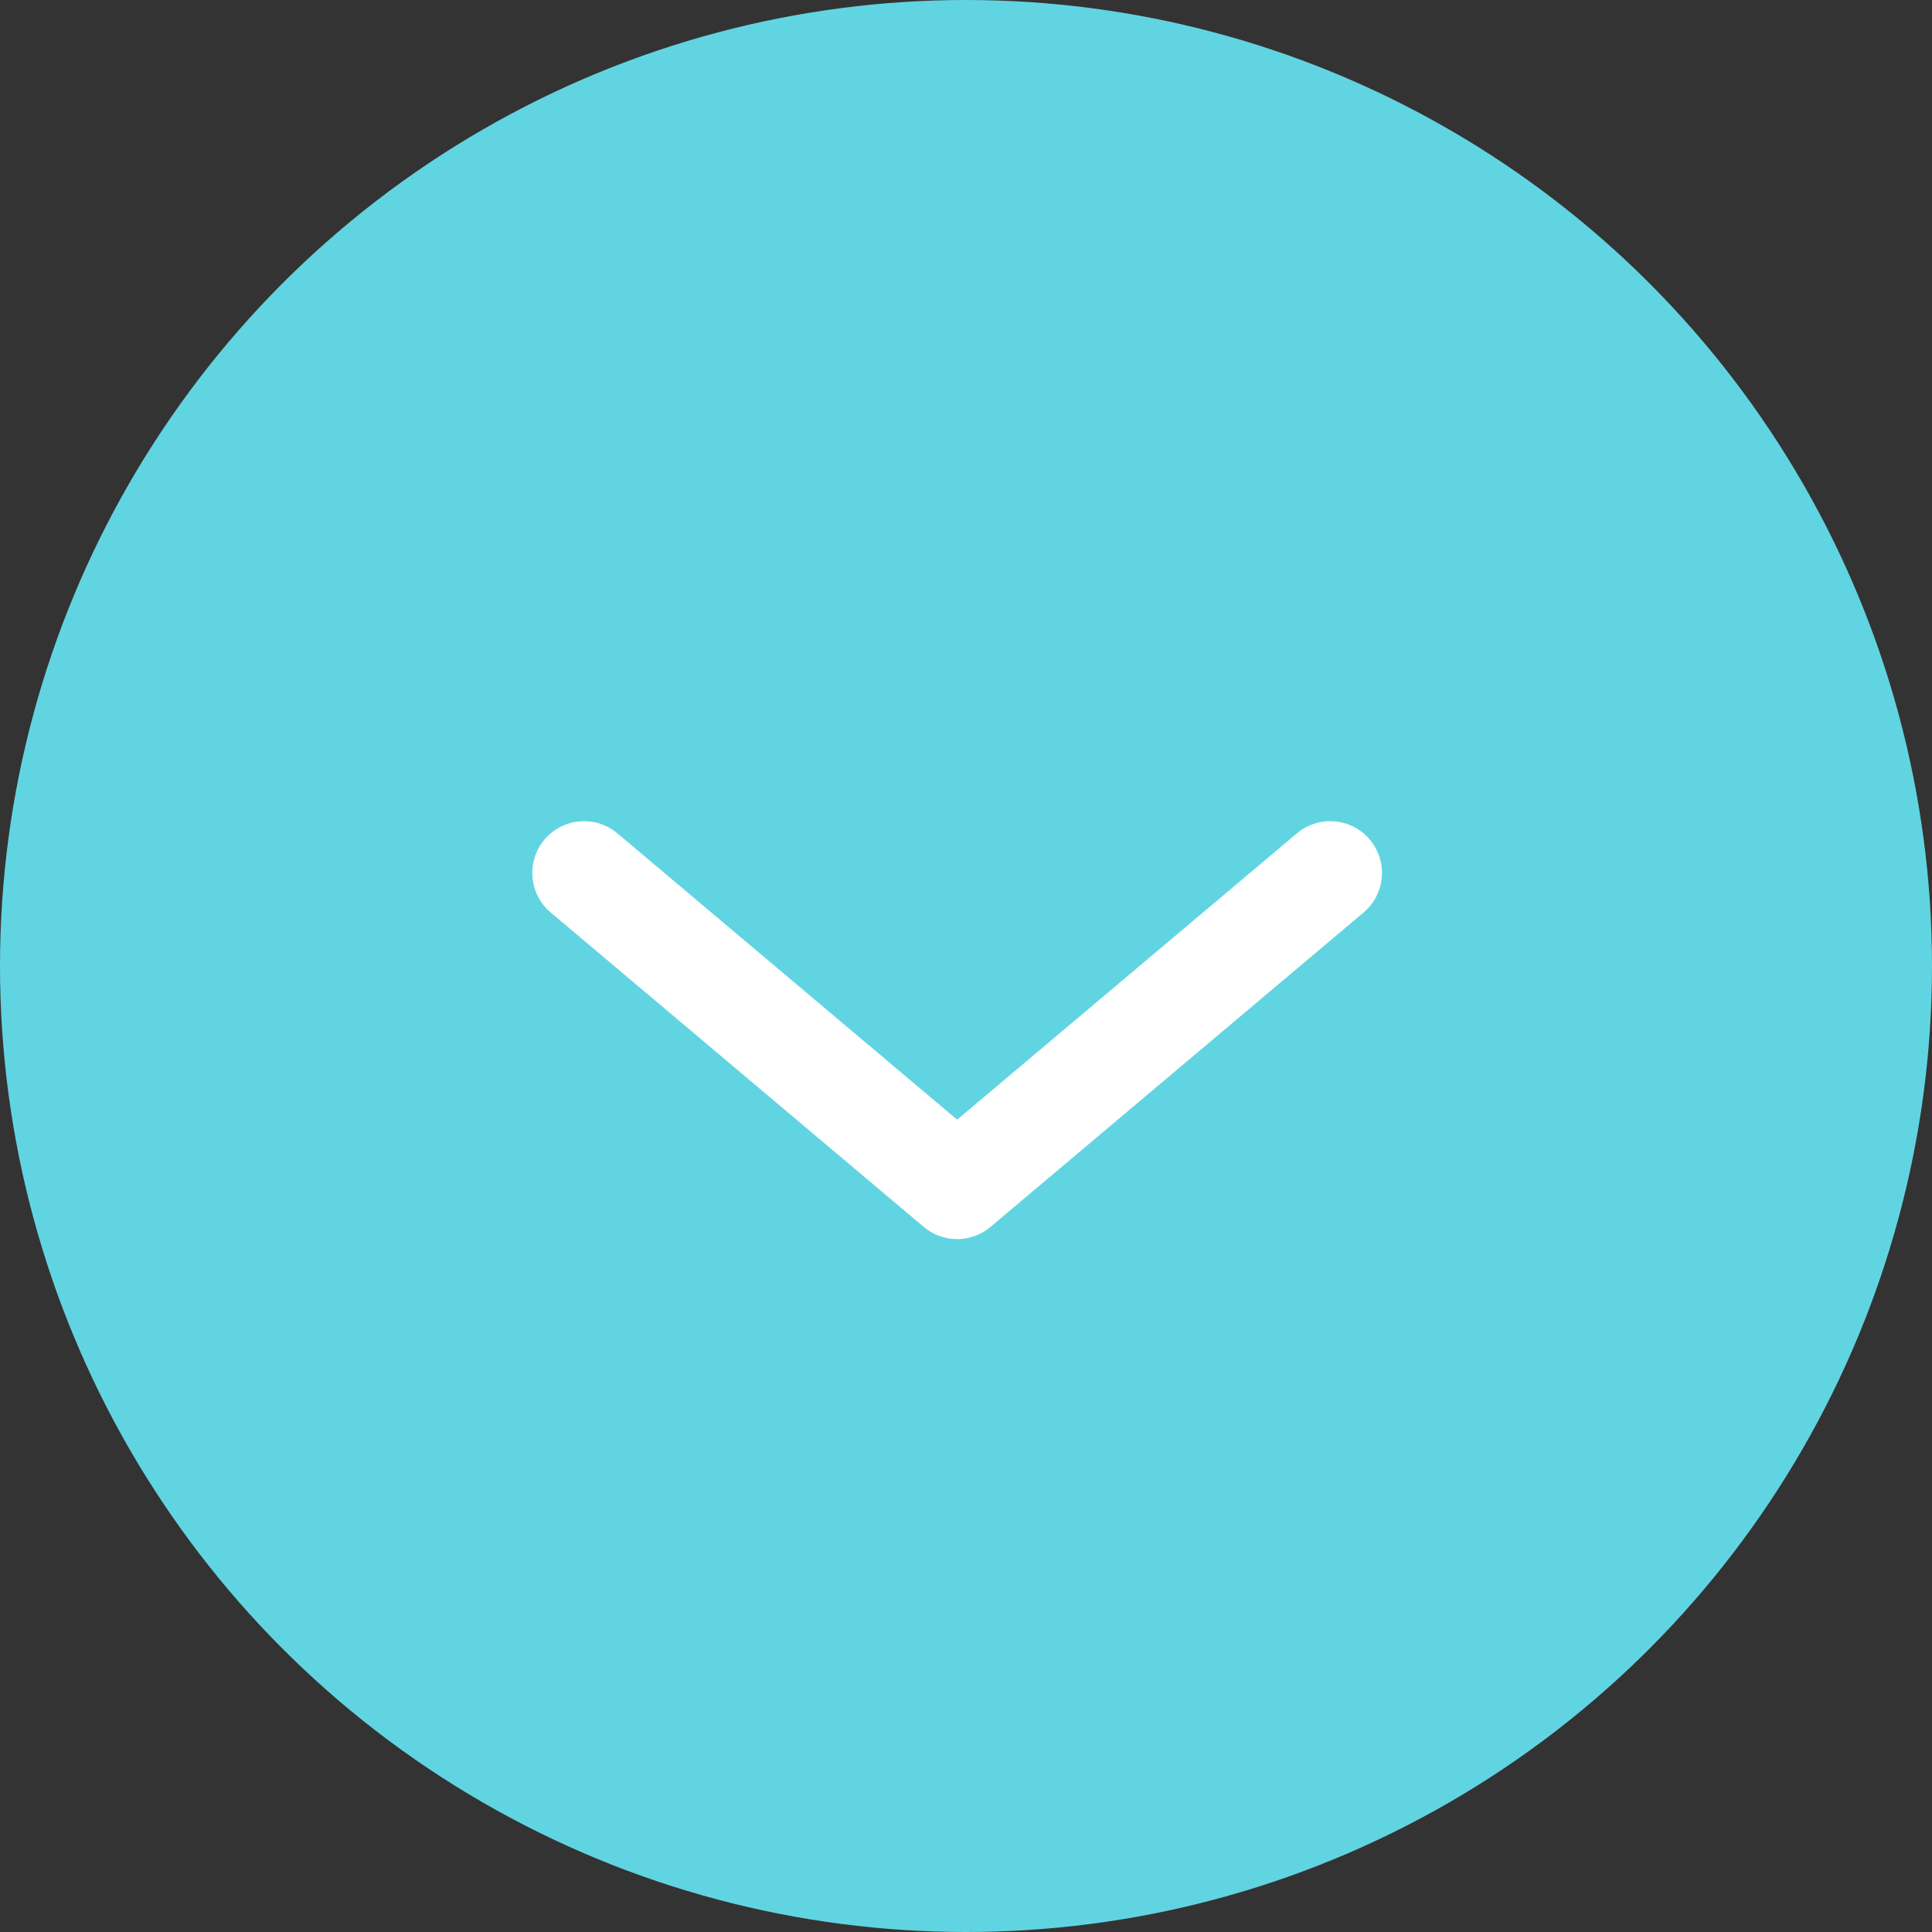 <?xml version="1.0" encoding="UTF-8"?> <svg xmlns="http://www.w3.org/2000/svg" width="56" height="56" viewBox="0 0 56 56"><rect x="0" y="0" width="56" height="56" fill="#333333" stroke="none"/> <g id="Group_177" data-name="Group 177" transform="translate(-172 -6866)"> <circle id="Ellipse_76" data-name="Ellipse 76" cx="28" cy="28" r="28" transform="translate(172 6866)" fill="#61d4e2"></circle> <path id="Path_252" data-name="Path 252" d="M781.517,731.061l10.814,9.114,10.814-9.114" transform="translate(-592.588 6160.241)" fill="none" stroke="#fff" stroke-linecap="round" stroke-linejoin="round" stroke-width="3"></path> </g> </svg> 